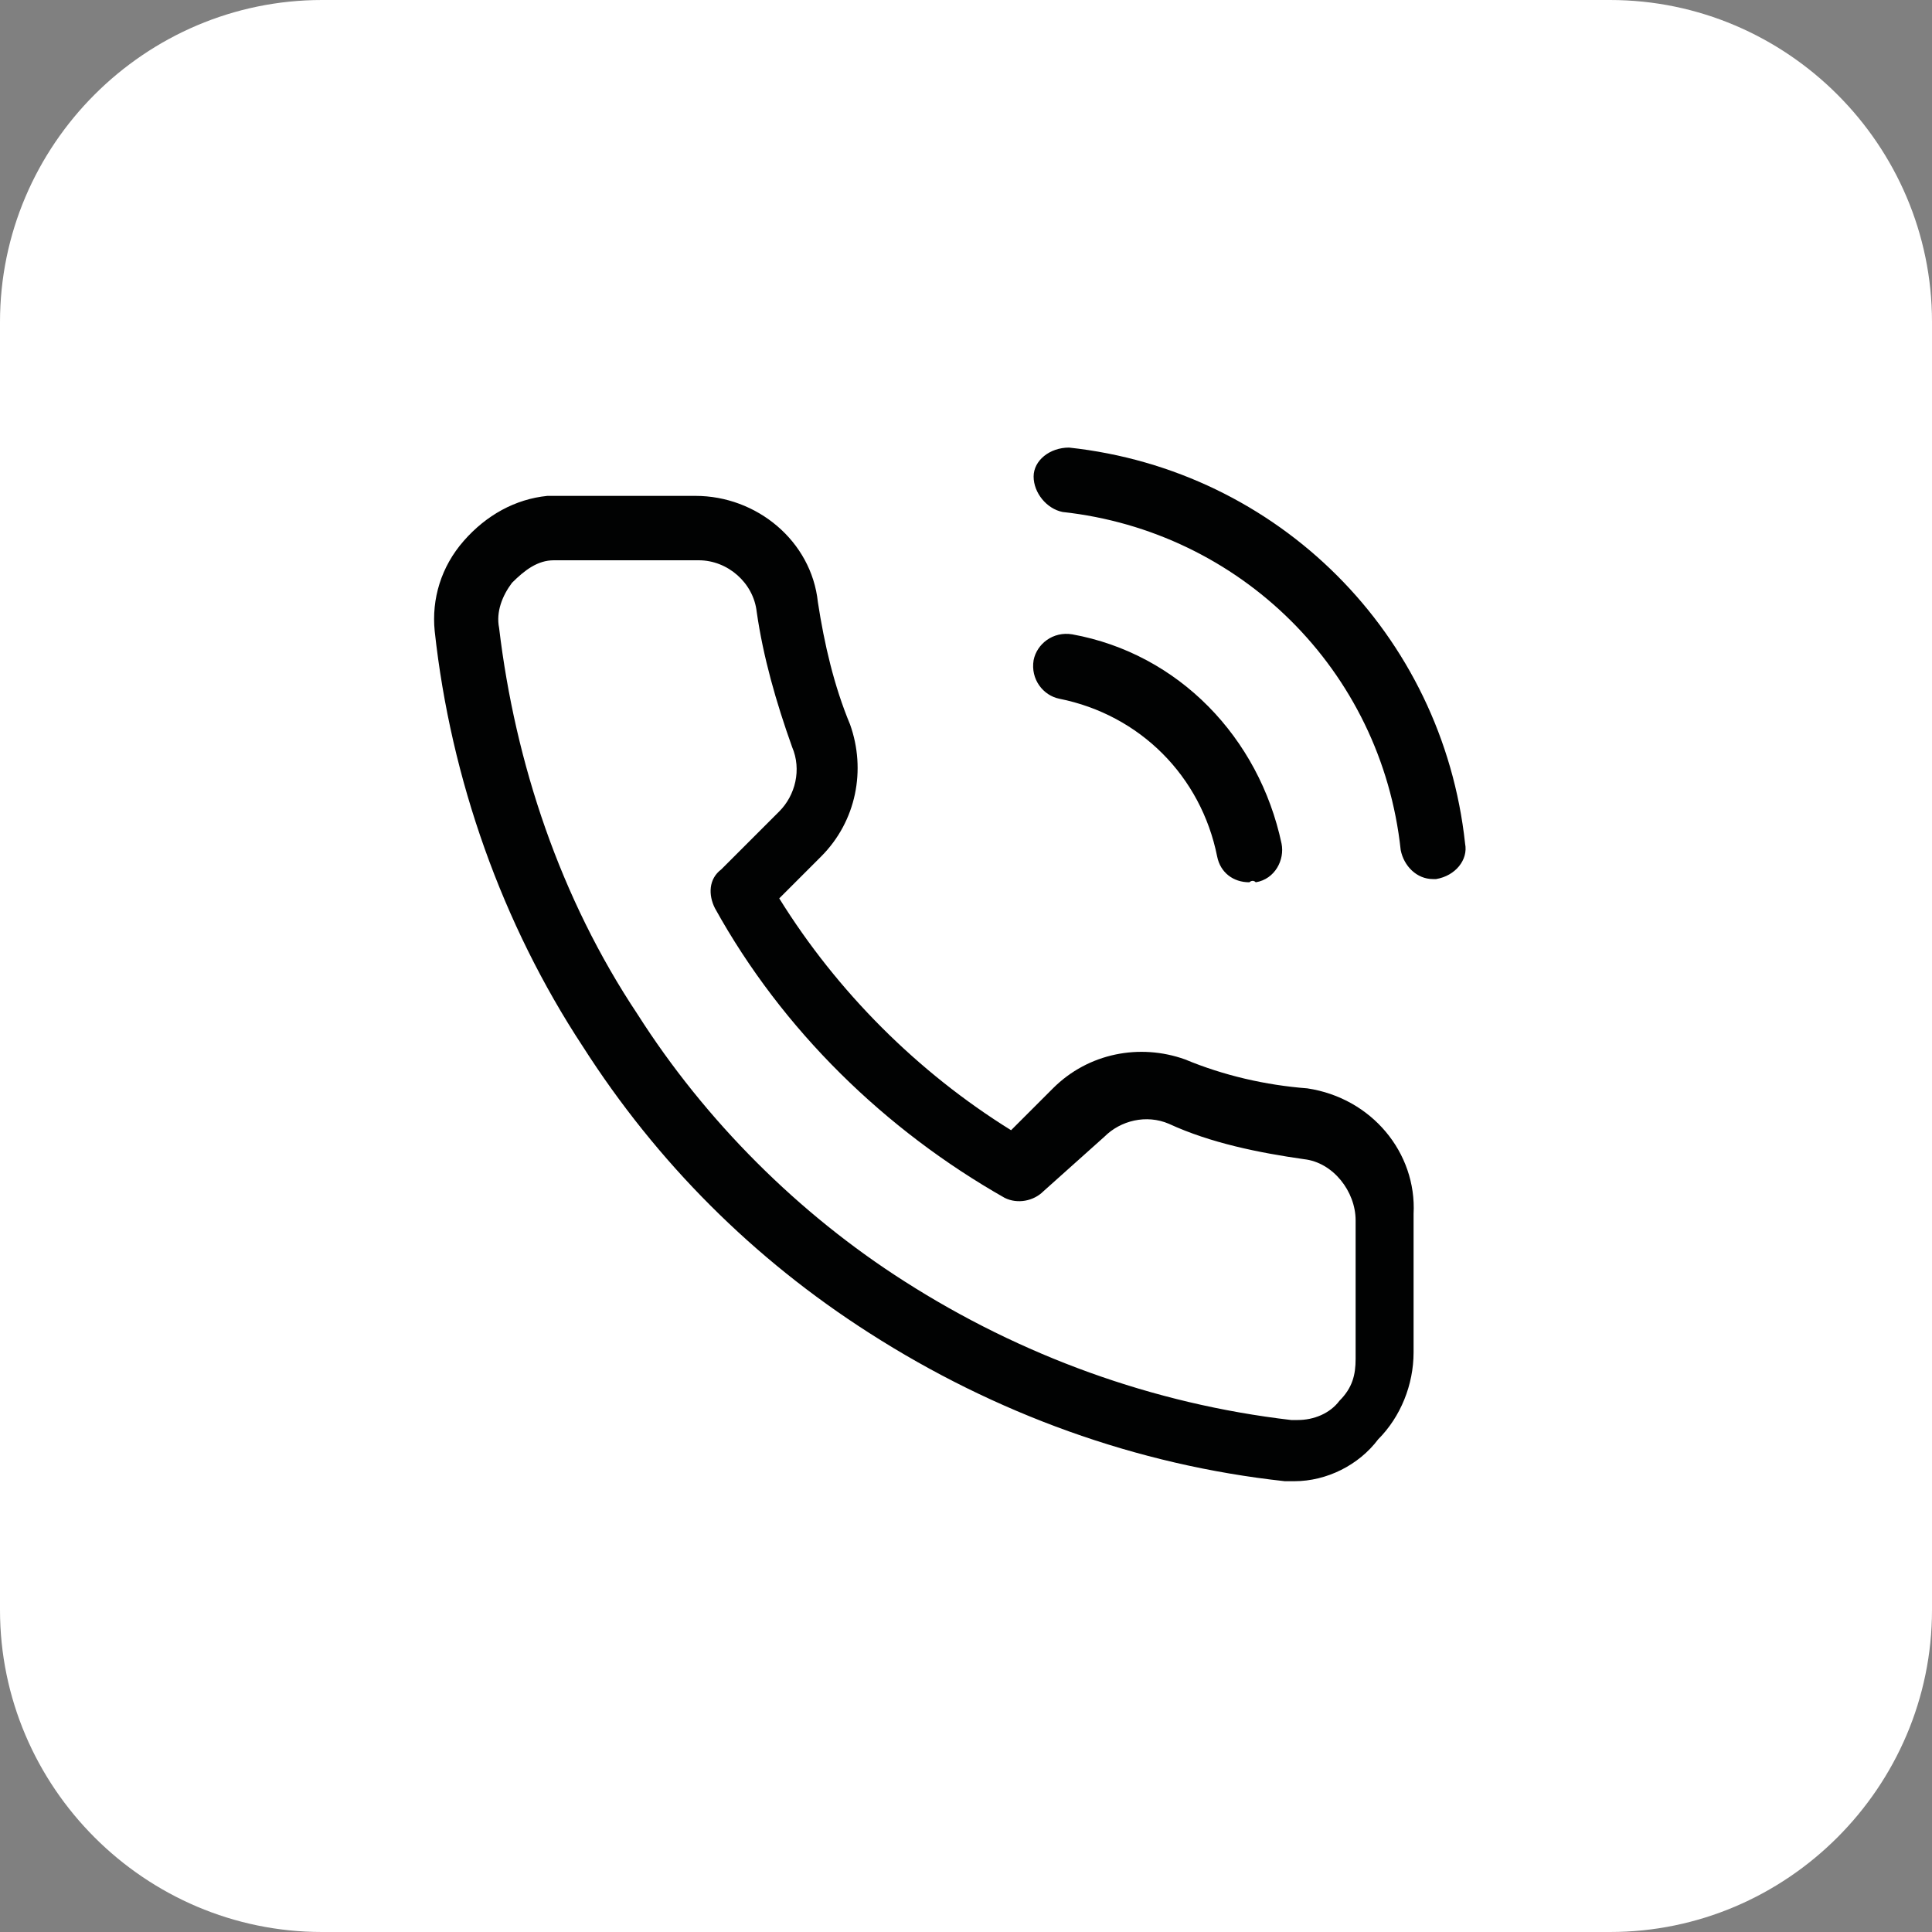 <?xml version="1.0" encoding="utf-8"?>
<!-- Generator: Adobe Illustrator 27.2.0, SVG Export Plug-In . SVG Version: 6.00 Build 0)  -->
<svg version="1.1" id="Calque_1" xmlns="http://www.w3.org/2000/svg" xmlns:xlink="http://www.w3.org/1999/xlink" x="0px" y="0px"
	 viewBox="0 0 60 60" style="enable-background:new 0 0 60 60;" xml:space="preserve">
<rect x="0" y="0" width="60" height="60" fill="#808080" stroke="none"/>
<style type="text/css">
	.st0{fill:#FFFFFF;}
	.st1{fill:#010202;}
</style>
<path class="st0" d="M50,60H10C4.5,60,0,55.5,0,50V10C0,4.5,4.5,0,10,0h40c5.5,0,10,4.5,10,10v40C60,55.5,55.5,60,50,60z"/>
<path class="st1" d="M40.2,46c-0.1,0-0.2,0-0.3,0c-4.6-0.5-9-2.1-12.9-4.6c-3.6-2.3-6.6-5.3-8.9-8.9c-2.5-3.8-4.1-8.3-4.6-12.9
	c-0.1-1,0.2-2,0.9-2.8c0.7-0.8,1.6-1.3,2.6-1.4c0.1,0,0.2,0,0.3,0h4.3c0,0,0,0,0,0c1.9,0,3.6,1.4,3.8,3.3c0.2,1.3,0.5,2.6,1,3.8
	c0.5,1.4,0.2,3-0.9,4.1l-1.3,1.3c1.8,2.9,4.3,5.4,7.2,7.2l1.3-1.3c1.1-1.1,2.7-1.4,4.1-0.9c1.2,0.5,2.5,0.8,3.8,0.9
	c2,0.3,3.4,2,3.3,3.9v4.3c0,1-0.4,2-1.1,2.7C42.2,45.5,41.2,46,40.2,46C40.2,46,40.2,46,40.2,46z M21.7,17.4
	C21.7,17.4,21.7,17.4,21.7,17.4h-4.3c-0.1,0-0.1,0-0.2,0c-0.5,0-0.9,0.3-1.3,0.7c-0.3,0.4-0.5,0.9-0.4,1.4c0.5,4.2,1.9,8.4,4.3,12
	c2.1,3.3,5,6.2,8.3,8.3c3.6,2.3,7.7,3.8,12,4.3c0,0,0.1,0,0.2,0c0.5,0,1-0.2,1.3-0.6c0.4-0.4,0.5-0.8,0.5-1.3v-4.3c0,0,0,0,0,0
	c0-0.9-0.7-1.8-1.6-1.9c-1.4-0.2-2.9-0.5-4.2-1.1c-0.7-0.3-1.5-0.1-2,0.4L32.4,37c-0.3,0.3-0.8,0.4-1.2,0.2c-3.7-2.1-6.9-5.2-9-9
	c-0.2-0.4-0.2-0.9,0.2-1.2l1.8-1.8c0.5-0.5,0.7-1.3,0.4-2c-0.5-1.4-0.9-2.8-1.1-4.2C23.4,18.1,22.6,17.4,21.7,17.4z M38.8,27.4
	c-0.5,0-0.9-0.3-1-0.8c-0.5-2.5-2.4-4.4-4.9-4.9c-0.5-0.1-0.9-0.6-0.8-1.2c0.1-0.5,0.6-0.9,1.2-0.8c3.3,0.6,5.8,3.2,6.5,6.5
	c0.1,0.5-0.2,1.1-0.8,1.2C38.9,27.3,38.8,27.4,38.8,27.4z M44.5,27.3c-0.5,0-0.9-0.4-1-0.9c-0.6-5.6-5-9.9-10.5-10.5
	c-0.5-0.1-0.9-0.6-0.9-1.1s0.5-0.9,1.1-0.9c6.5,0.7,11.6,5.8,12.3,12.3c0.1,0.5-0.3,1-0.9,1.1C44.6,27.3,44.5,27.3,44.5,27.3z"/>
</svg>
